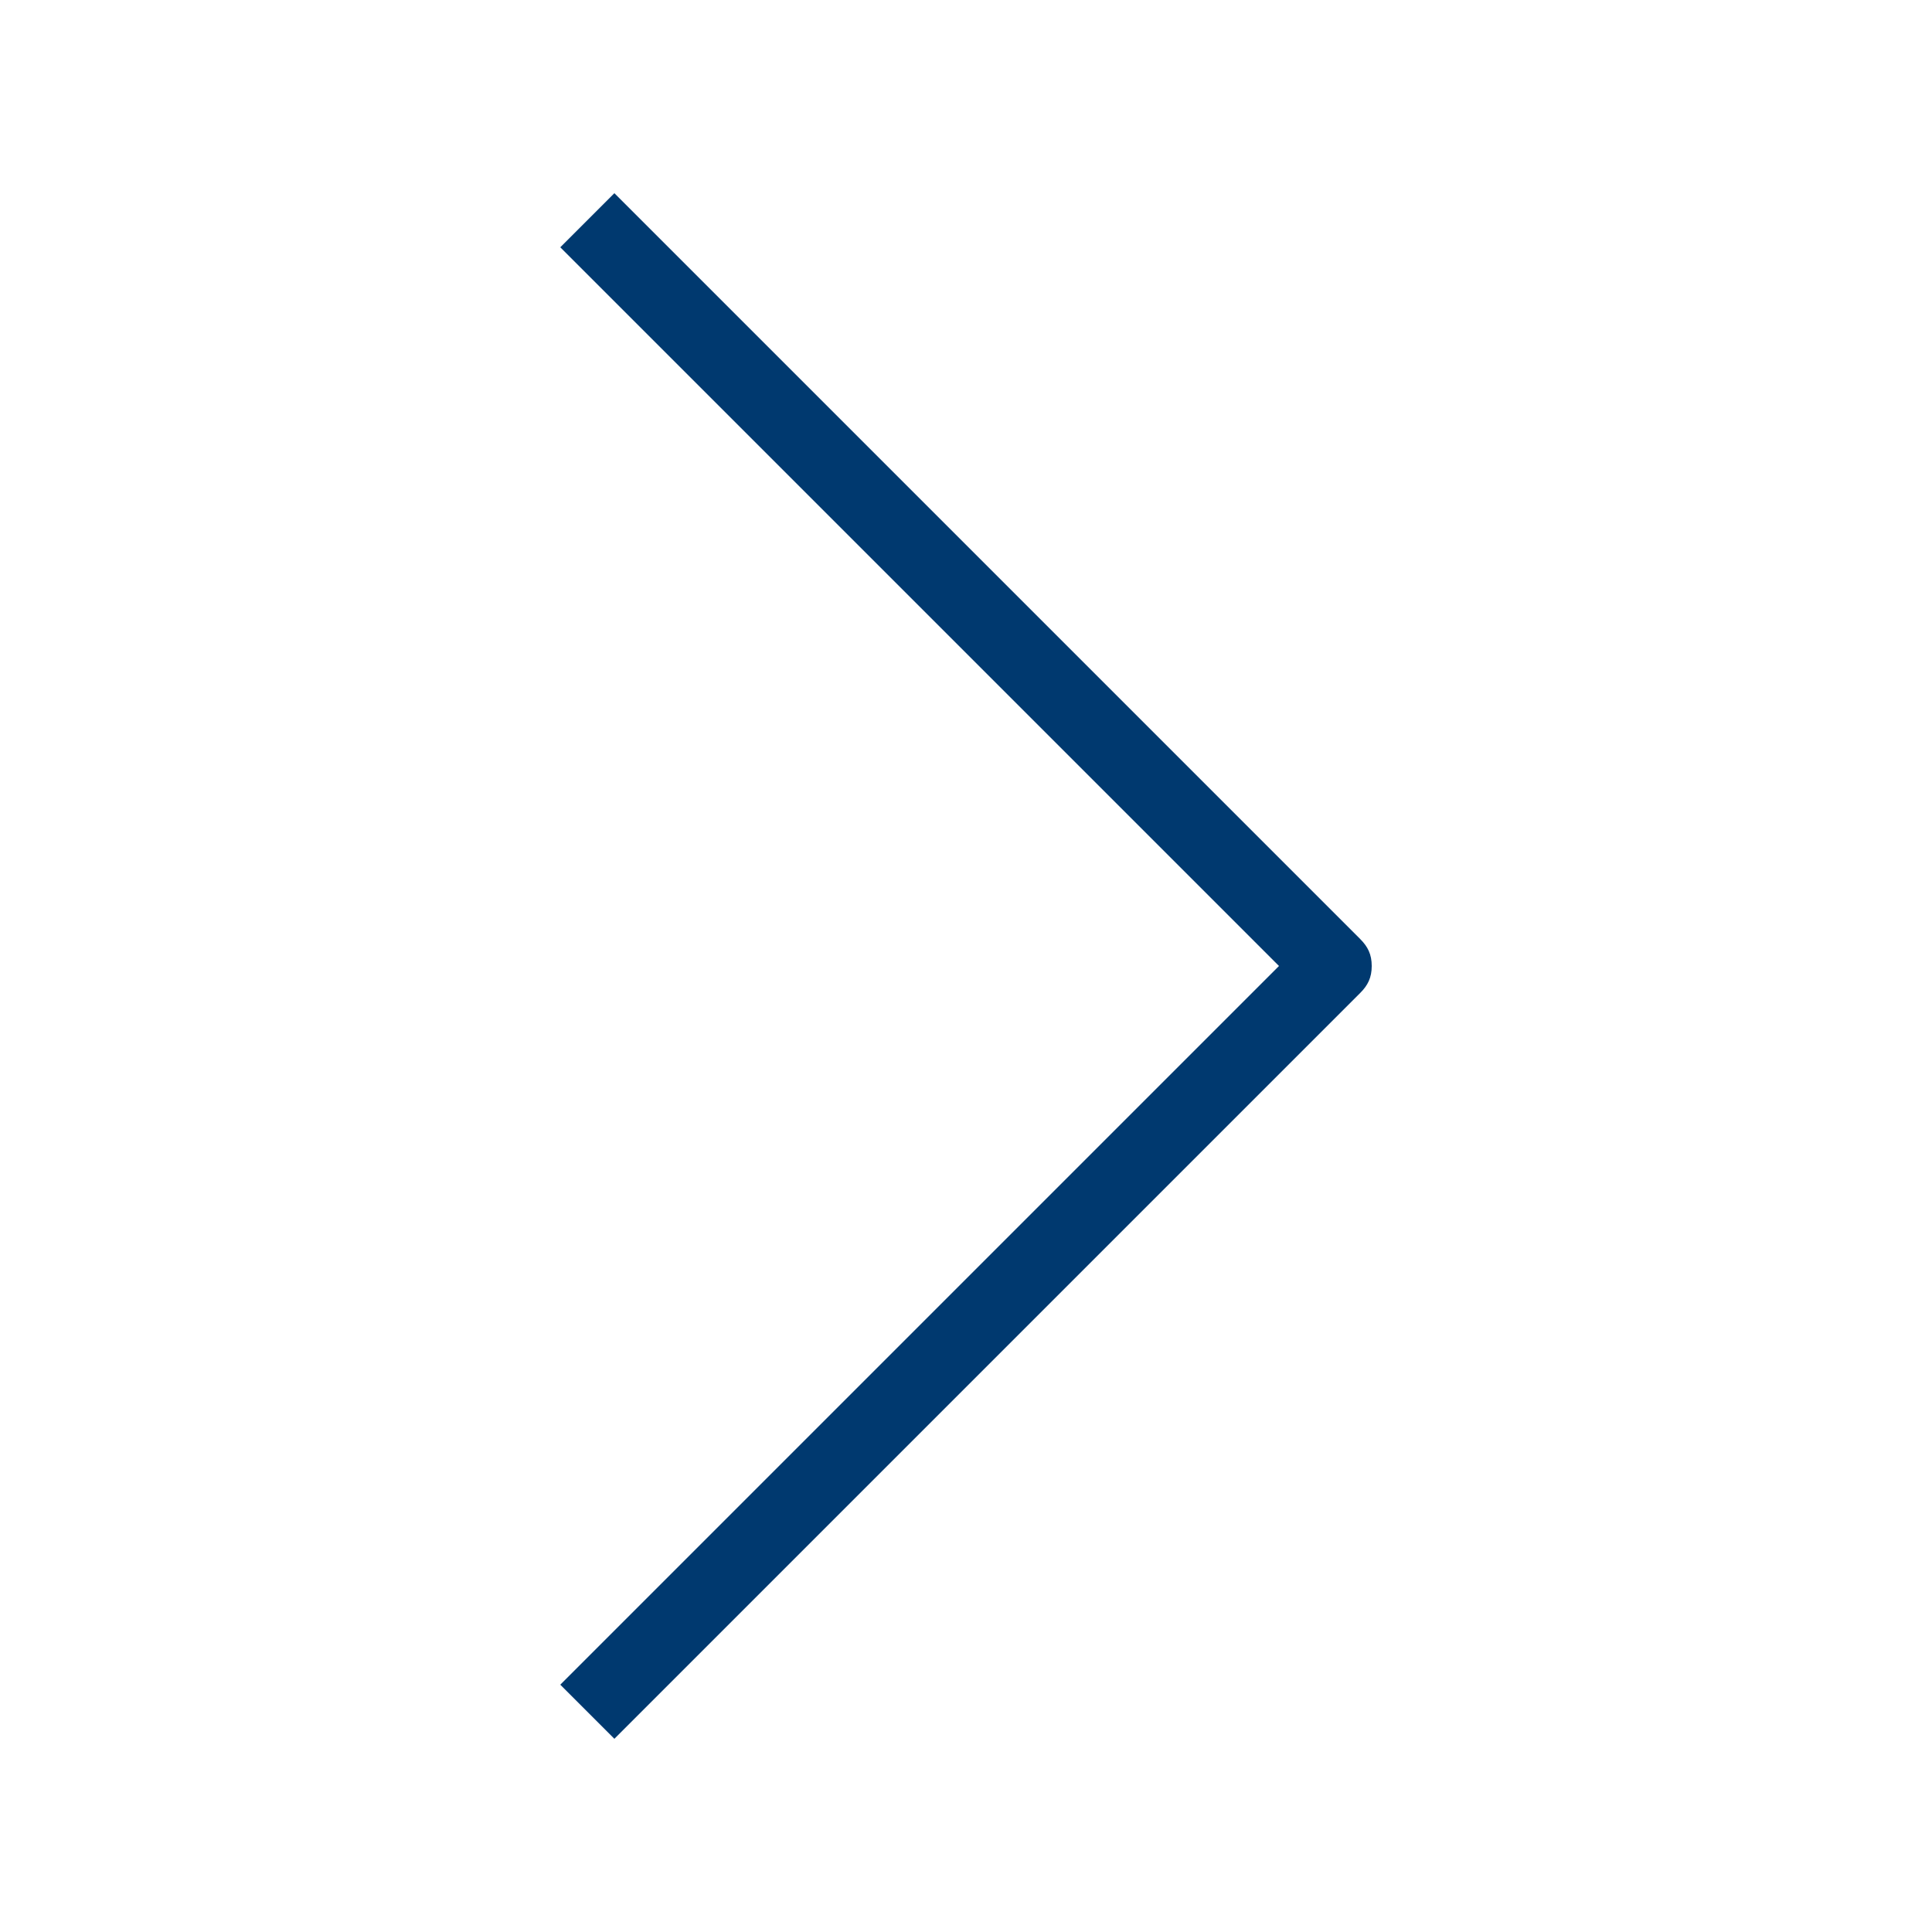 <?xml version="1.0" encoding="utf-8"?>
<!-- Generator: Adobe Illustrator 23.0.5, SVG Export Plug-In . SVG Version: 6.00 Build 0)  -->
<svg version="1.1" id="圖層_1" xmlns="http://www.w3.org/2000/svg" xmlns:xlink="http://www.w3.org/1999/xlink" x="0px" y="0px"
	 viewBox="0 0 50 50" style="enable-background:new 0 0 50 50;" xml:space="preserve">
<style type="text/css">
	.st0{fill:#00396F;}
</style>
<path class="st0" d="M35.5,25c0,0.3-0.1,0.5-0.3,0.7L15.9,45l-1.4-1.4L33.1,25L14.5,6.4L15.9,5l19.3,19.3
	C35.4,24.5,35.5,24.7,35.5,25"/>
</svg>

